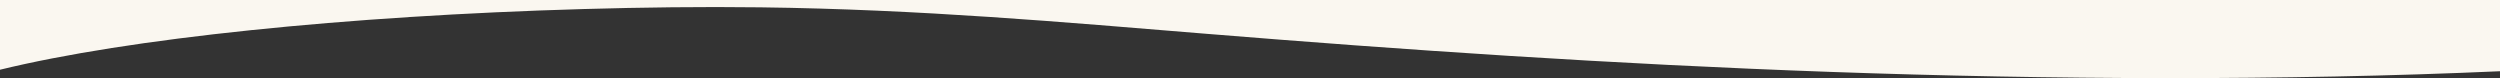 <?xml version="1.0" encoding="UTF-8"?><svg id="_レイヤー_2" xmlns="http://www.w3.org/2000/svg" width="1920" height="60" viewBox="0 0 1920 60"><rect x="0" y="0" width="1920" height="60" fill="#333333" stroke="none"/><defs><style>.cls-1{fill:#faf7f0;}</style></defs><g id="design"><path class="cls-1" d="M0,0l-0,53.55C98.435,29.527,265.122,12.196,448.292,6.938c44.697-1.283,90.449-1.879,135.779-1.307,122.754,1.552,233.024,11.411,341.549,20.253,152.588,12.431,311.972,23.352,480.597,29.348,168.621,5.995,347.631,6.891,513.784-.525l-0-54.707L0,0Z"/></g></svg>